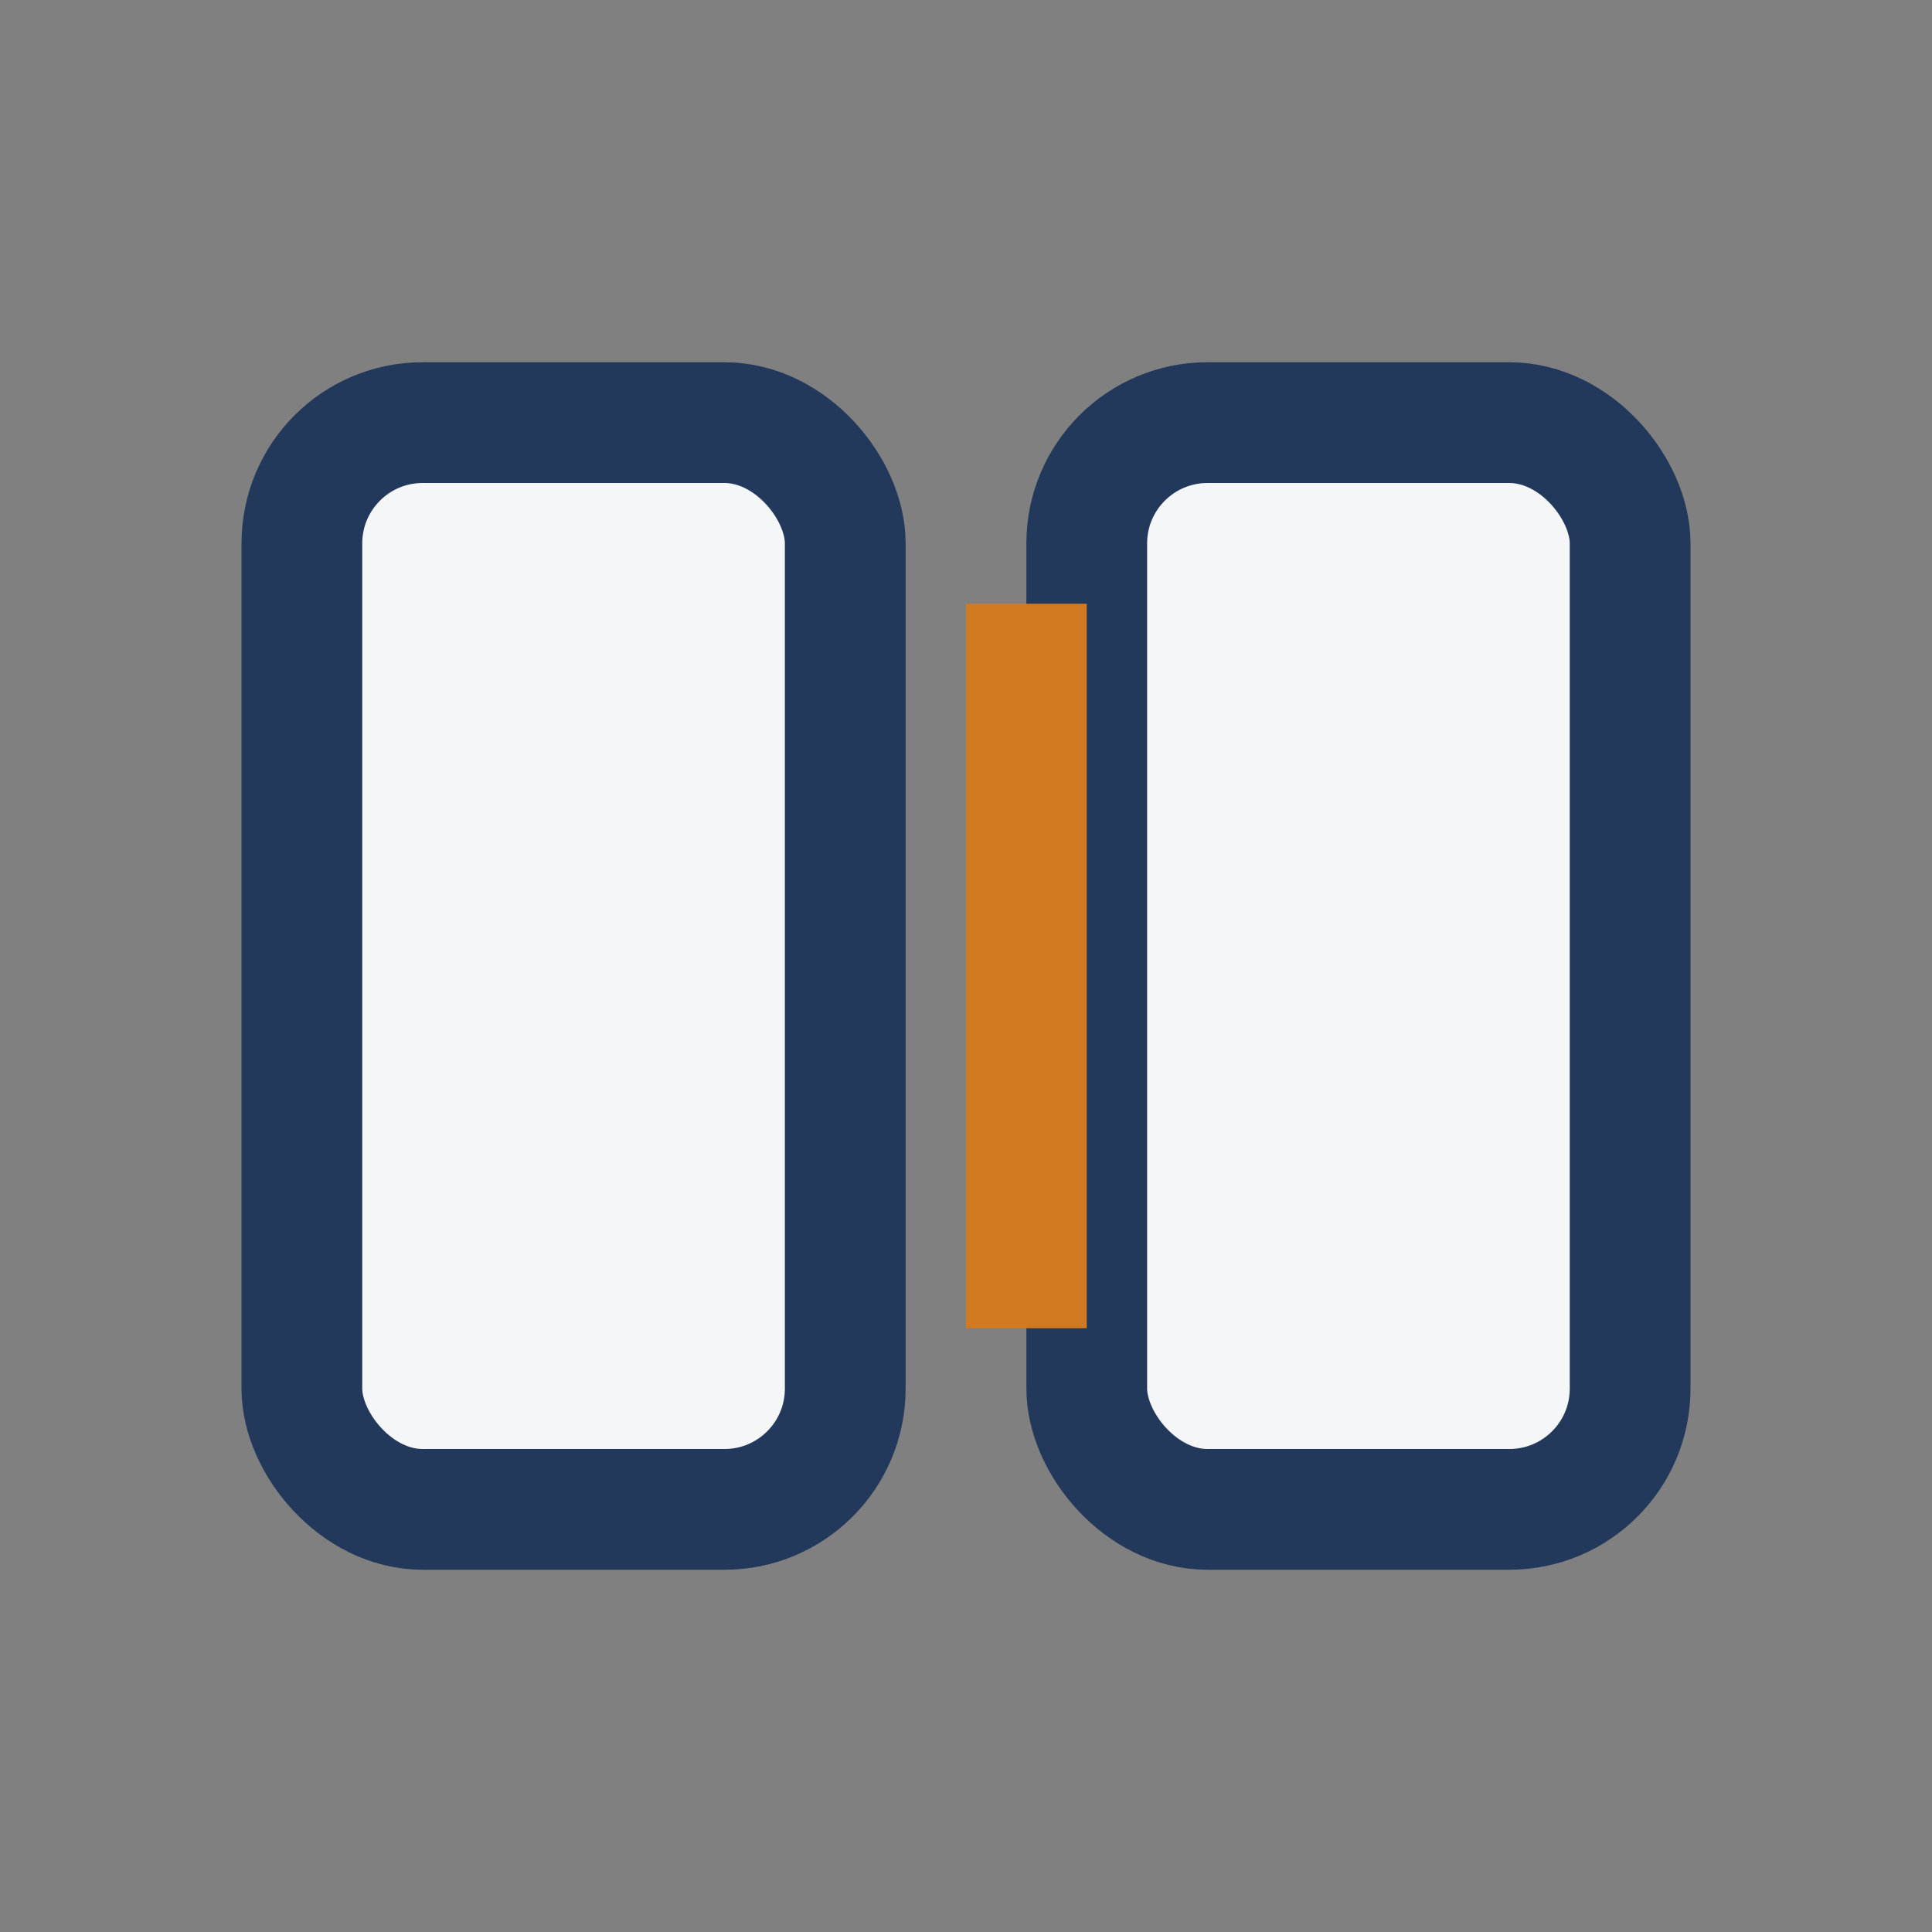 <?xml version="1.0" encoding="UTF-8"?>
<svg xmlns="http://www.w3.org/2000/svg" width="32" height="32" viewBox="0 0 32 32"><rect x="0" y="0" width="32" height="32" fill="#808080" stroke="none"/><rect x="5" y="7" width="9" height="18" rx="2" fill="#F4F6F8" stroke="#23395B" stroke-width="2"/><rect x="18" y="7" width="9" height="18" rx="2" fill="#F4F6F8" stroke="#23395B" stroke-width="2"/><path d="M17 10v12" stroke="#D17A22" stroke-width="2"/></svg>